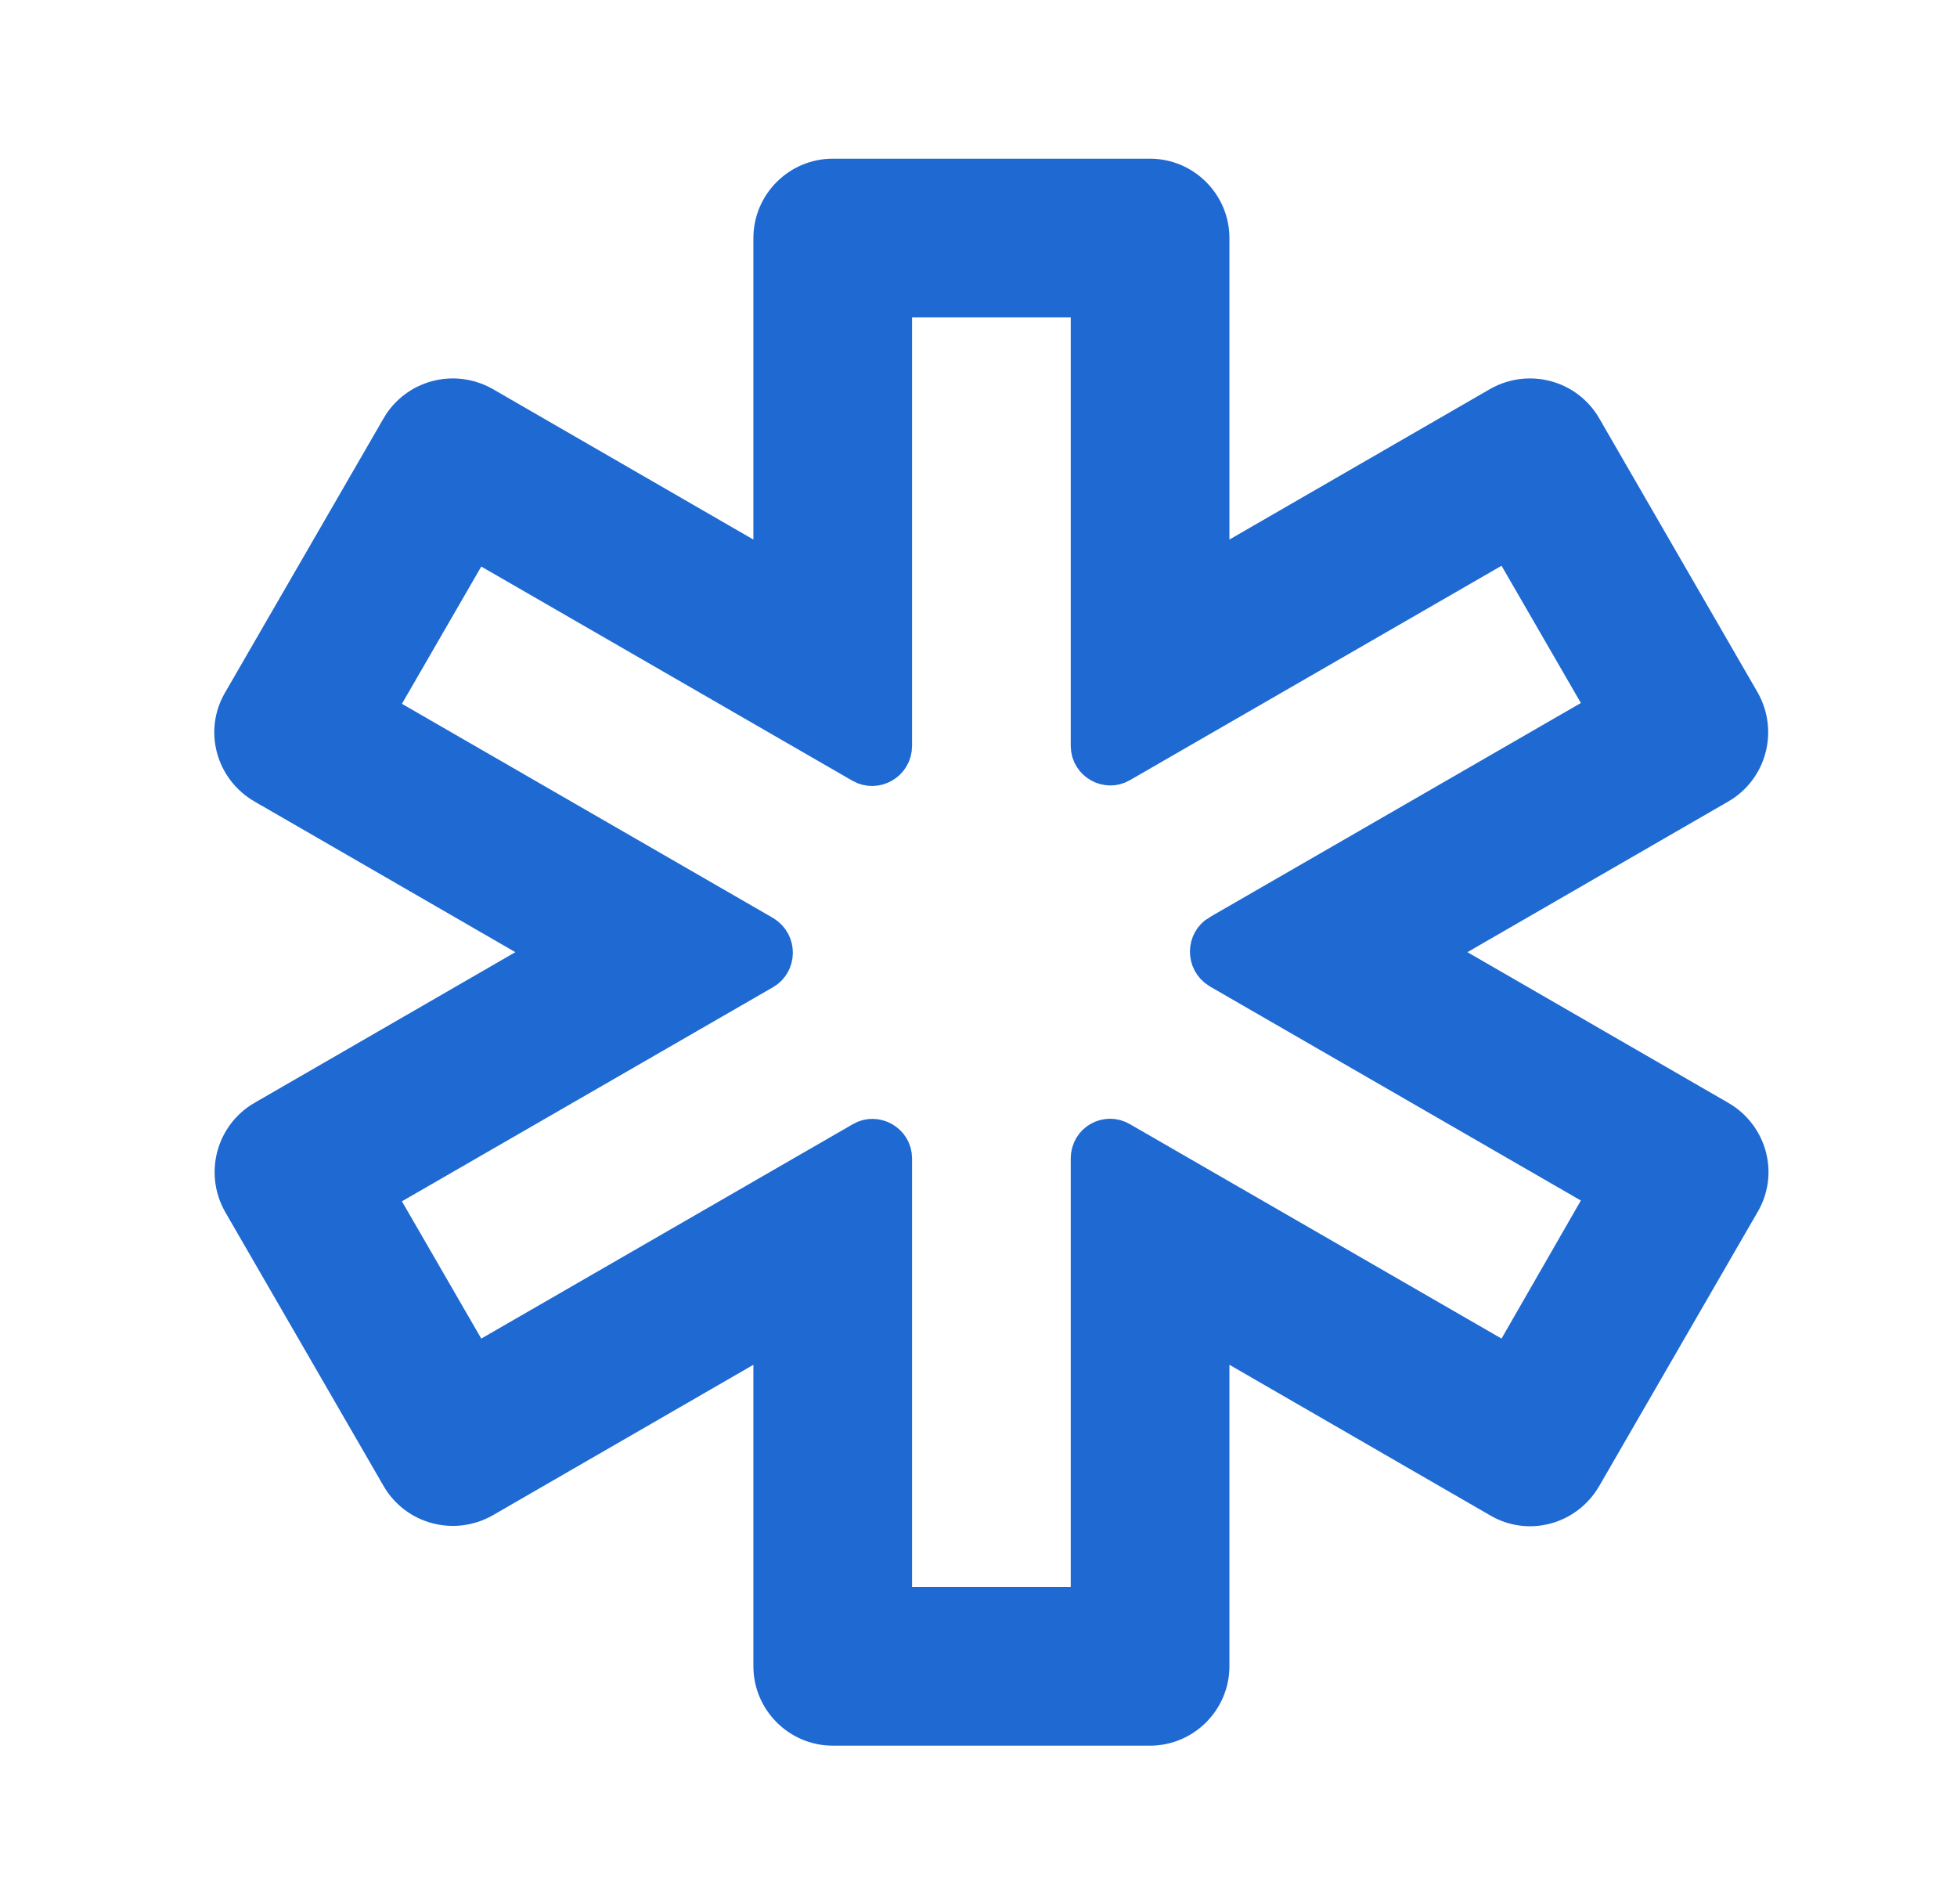 <svg width="37" height="36" viewBox="0 0 37 36" fill="none" xmlns="http://www.w3.org/2000/svg">
<path d="M27.494 17.567L26.744 18L27.494 18.433L32.427 21.282C32.427 21.282 32.427 21.282 32.428 21.282C32.916 21.568 33.078 22.179 32.802 22.653L32.801 22.655L29.802 27.843C29.802 27.843 29.802 27.843 29.802 27.844C29.516 28.332 28.905 28.495 28.431 28.218L28.429 28.217L23.494 25.367L22.744 24.934V25.8V31.5C22.744 32.049 22.293 32.5 21.744 32.5H15.744C15.195 32.5 14.744 32.049 14.744 31.5V25.8V24.934L13.994 25.367L9.062 28.215C8.577 28.486 7.967 28.324 7.686 27.844C7.686 27.844 7.686 27.843 7.686 27.843L4.688 22.657C4.418 22.173 4.58 21.563 5.06 21.282C5.06 21.282 5.061 21.282 5.061 21.282L9.994 18.433L10.744 18L9.994 17.567L5.061 14.718C5.061 14.718 5.06 14.718 5.06 14.718C4.572 14.432 4.409 13.821 4.686 13.347L4.687 13.345L7.686 8.157C7.686 8.157 7.686 8.156 7.686 8.156C7.967 7.676 8.577 7.514 9.062 7.785L13.994 10.633L14.744 11.066V10.2V4.5C14.744 3.951 15.195 3.5 15.744 3.5H21.744C22.293 3.5 22.744 3.951 22.744 4.5V10.2V11.066L23.494 10.633L28.426 7.785C28.911 7.514 29.521 7.676 29.802 8.156C29.802 8.157 29.802 8.157 29.802 8.157L32.799 13.342C33.07 13.827 32.908 14.437 32.428 14.718C32.428 14.718 32.427 14.718 32.427 14.718L27.494 17.567ZM28.139 25.738L28.573 25.988L28.822 25.554L30.322 22.944L30.571 22.511L30.139 22.262L23.125 18.215C22.946 18.104 22.967 17.861 23.118 17.773L23.119 17.773L30.139 13.723L30.572 13.473L30.322 13.04L28.822 10.445L28.572 10.012L28.139 10.262L21.119 14.312L21.119 14.312L21.11 14.317C20.964 14.406 20.744 14.299 20.744 14.1V6V5.5H20.244H17.244H16.744V6V14.1C16.744 14.303 16.527 14.418 16.368 14.327C16.368 14.327 16.368 14.327 16.368 14.327L9.349 10.277L8.916 10.027L8.666 10.46L7.166 13.055L6.916 13.488L7.349 13.738L14.363 17.785C14.542 17.896 14.521 18.139 14.369 18.227L14.369 18.227L7.349 22.277L6.916 22.527L7.166 22.96L8.666 25.555L8.916 25.988L9.349 25.738L16.369 21.688L16.369 21.688L16.378 21.683C16.524 21.594 16.744 21.701 16.744 21.9V30V30.5H17.244H20.244H20.744V30V21.9C20.744 21.695 20.956 21.59 21.11 21.683L21.11 21.683L21.119 21.688L28.139 25.738Z" fill="#1E69D2" stroke="#1E69D2"/>
</svg>

